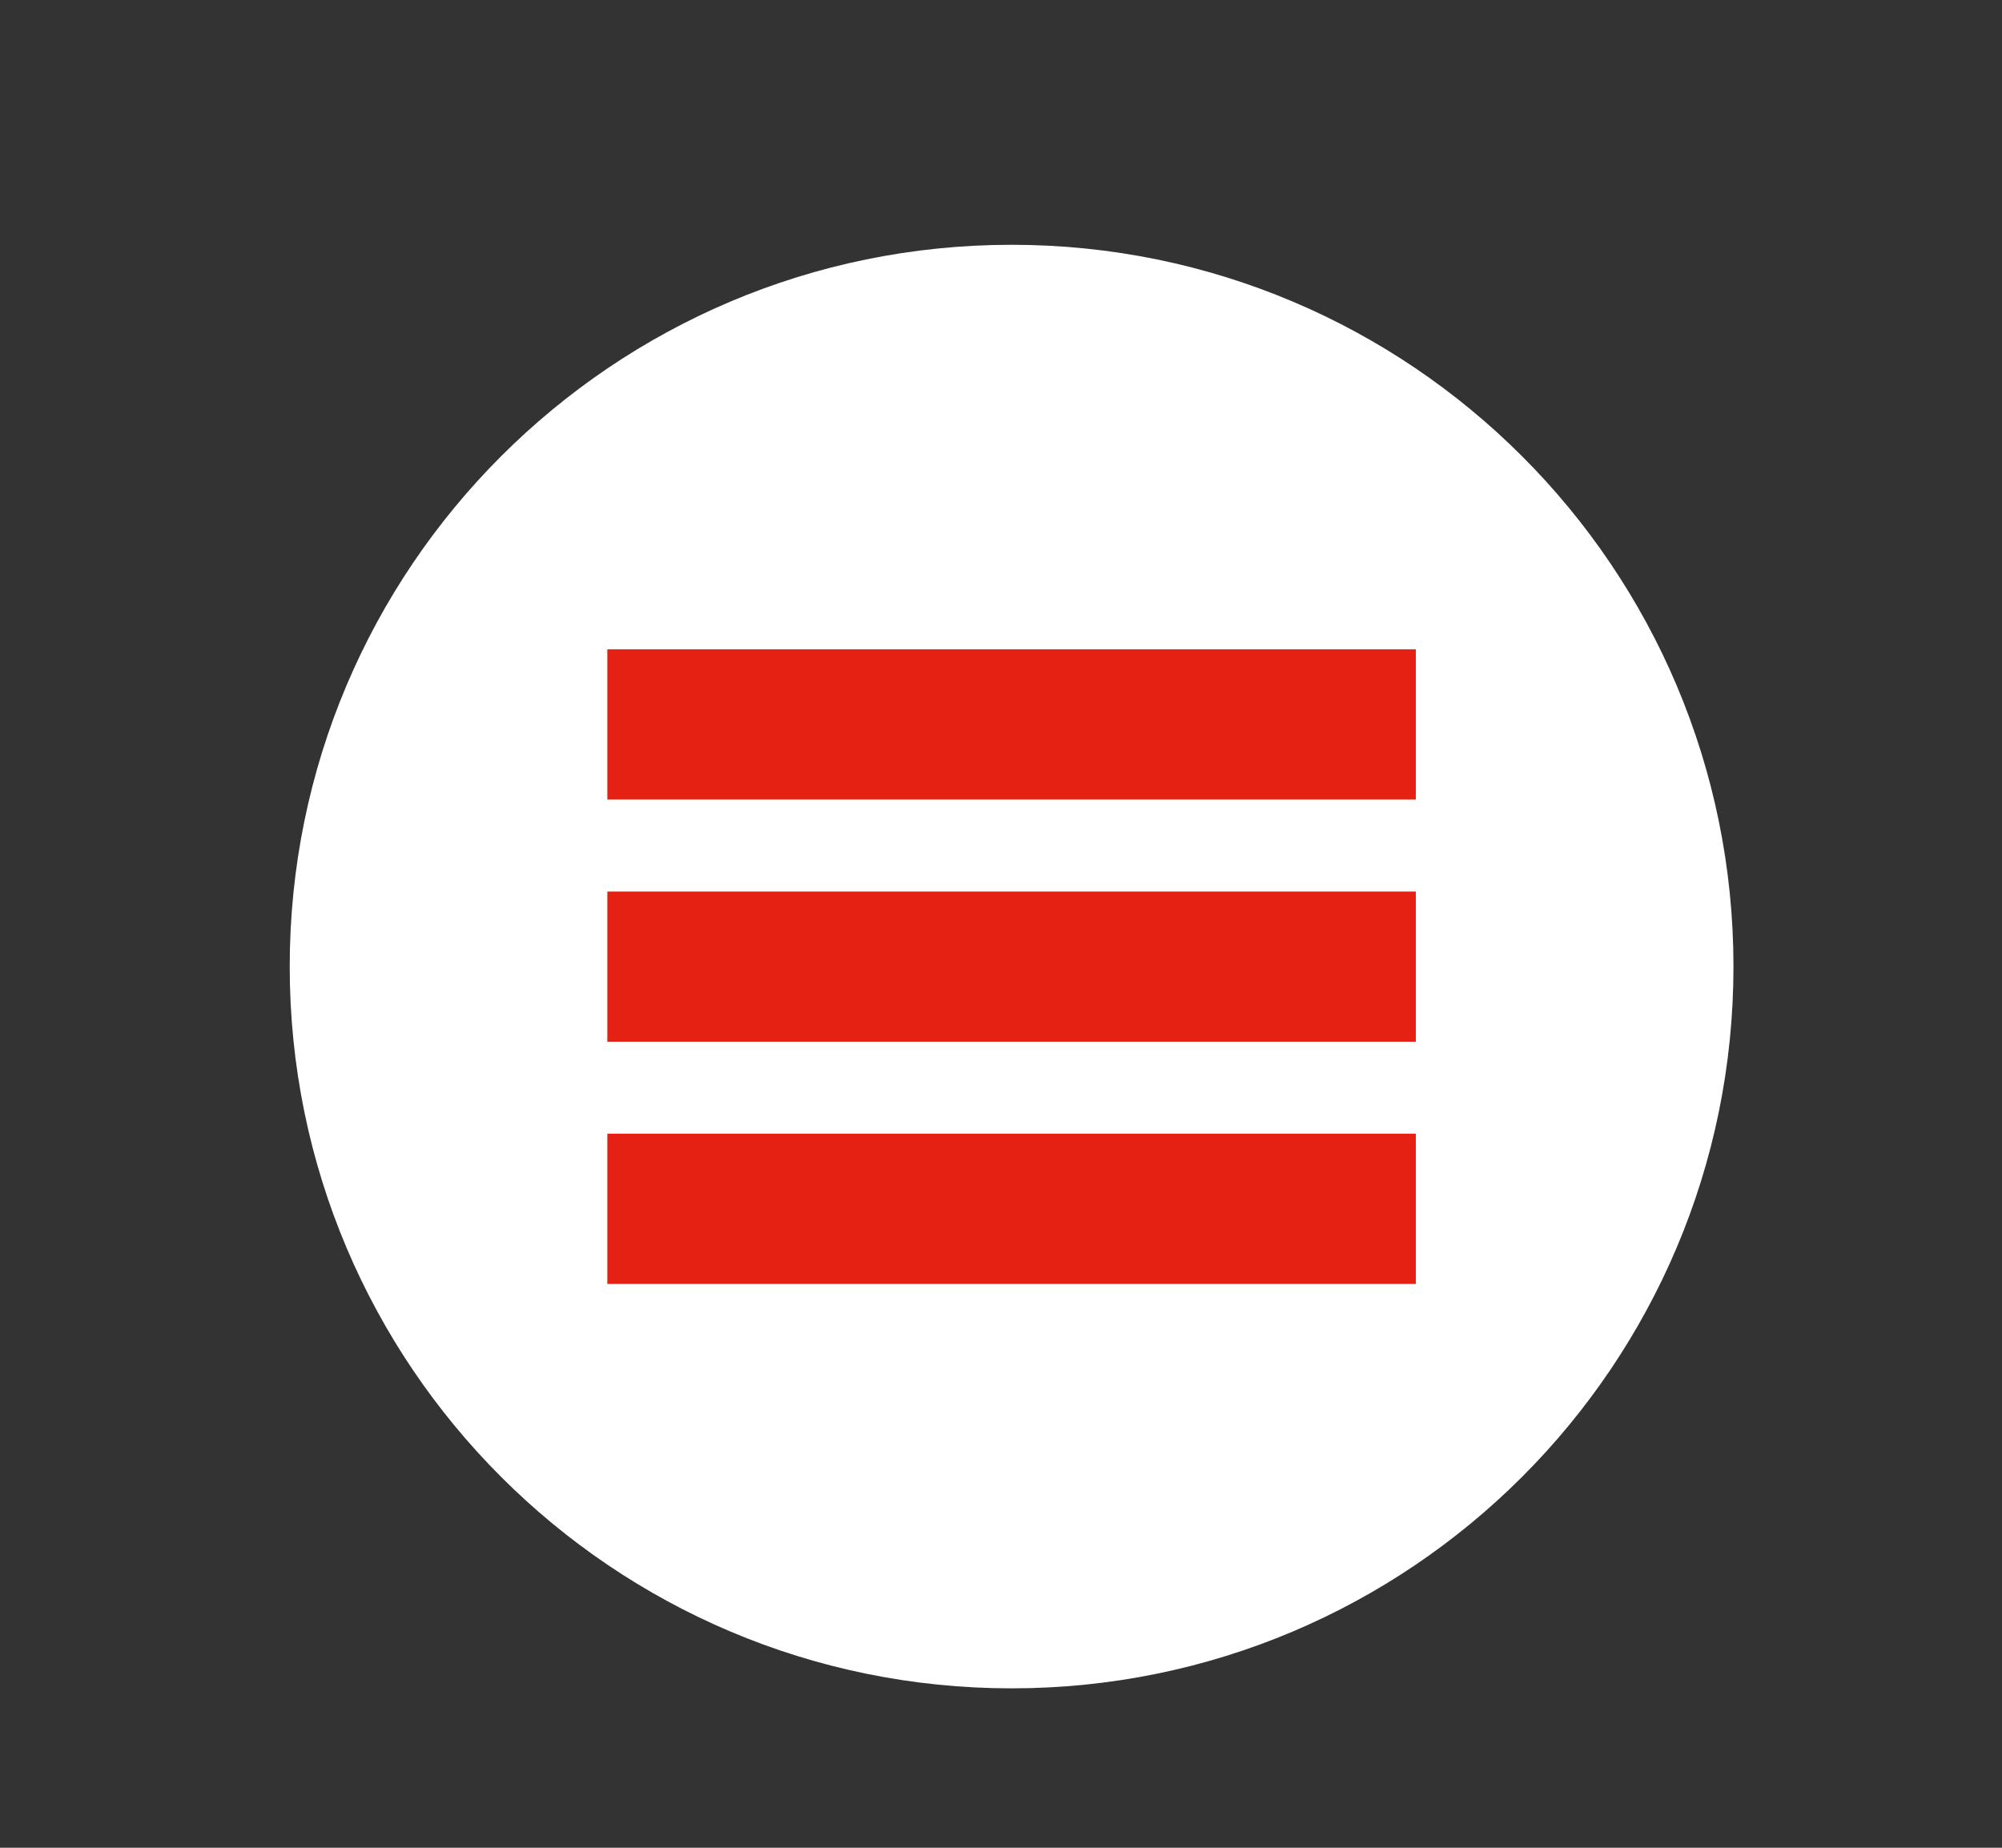 <?xml version="1.0" encoding="UTF-8"?>
<!-- Generator: Adobe Illustrator 15.1.0, SVG Export Plug-In . SVG Version: 6.00 Build 0)  -->
<!DOCTYPE svg PUBLIC "-//W3C//DTD SVG 1.1//EN" "http://www.w3.org/Graphics/SVG/1.1/DTD/svg11.dtd">
<svg version="1.1" id="Capa_1" xmlns="http://www.w3.org/2000/svg" xmlns:xlink="http://www.w3.org/1999/xlink" x="0px" y="0px" width="52px" height="48px" viewBox="0 0 52 48" enable-background="new 0 0 52 48" xml:space="preserve">
<rect x="0" y="0" width="52" height="48" fill="#333333" stroke="none"/>
<path fill="#FFFFFF" d="M26.275,6.359c-10.356,0-18.75,8.395-18.75,18.75s8.395,18.75,18.75,18.75c10.355,0,18.75-8.395,18.75-18.75  S36.631,6.359,26.275,6.359z"/>
<path fill="#E42113" d="M36.775,33.353h-21V29.45h21V33.353z M36.775,27.061h-21v-3.901h21V27.061z M36.775,20.769h-21v-3.901h21  V20.769z"/>
</svg>